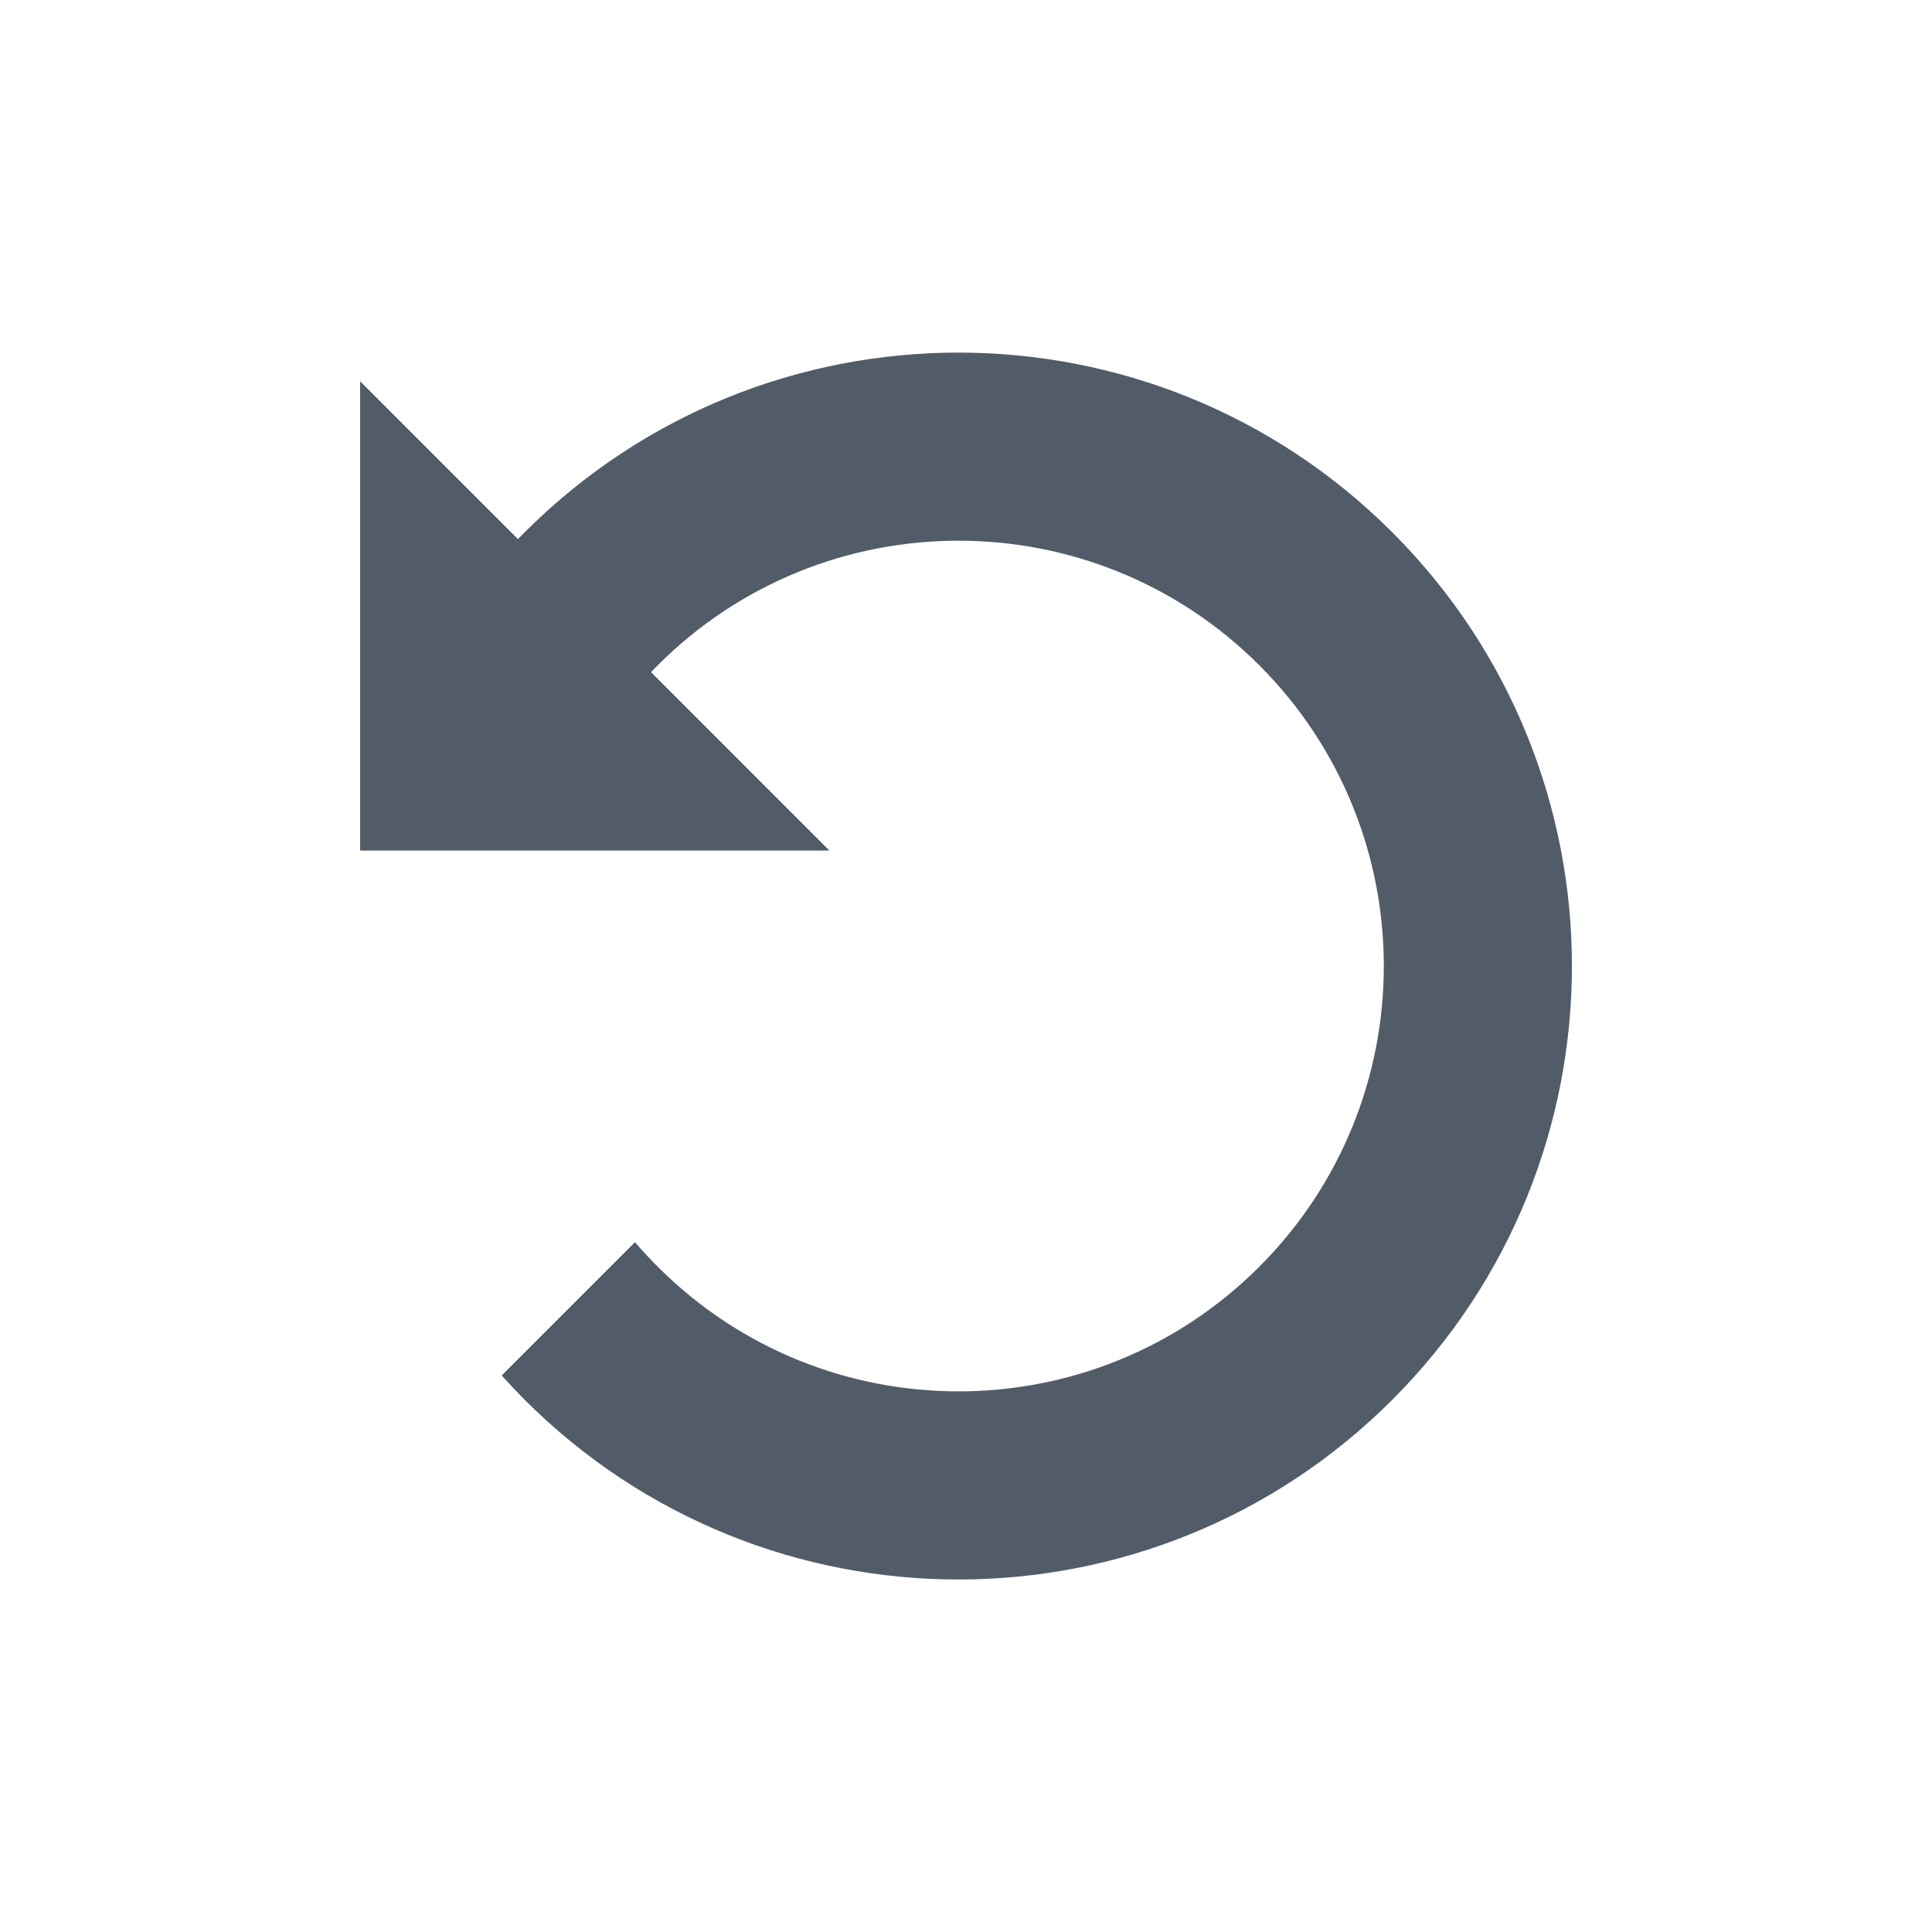 <svg width="24" height="24" viewBox="0 0 24 24" fill="none" xmlns="http://www.w3.org/2000/svg">
<path fill-rule="evenodd" clip-rule="evenodd" d="M17.295 6.612C20.271 9.588 20.271 14.413 17.295 17.389C14.319 20.365 9.494 20.365 6.518 17.389C6.42 17.29 6.324 17.189 6.232 17.087L7.888 15.431C7.978 15.535 8.072 15.637 8.171 15.736C10.234 17.8 13.58 17.8 15.643 15.736C17.706 13.673 17.706 10.328 15.643 8.264C13.58 6.201 10.234 6.201 8.171 8.264L8.088 8.35L10.303 10.566H4.473V4.736L6.434 6.697L6.518 6.612C9.494 3.636 14.319 3.636 17.295 6.612Z" fill="#525C69"/>
</svg>

